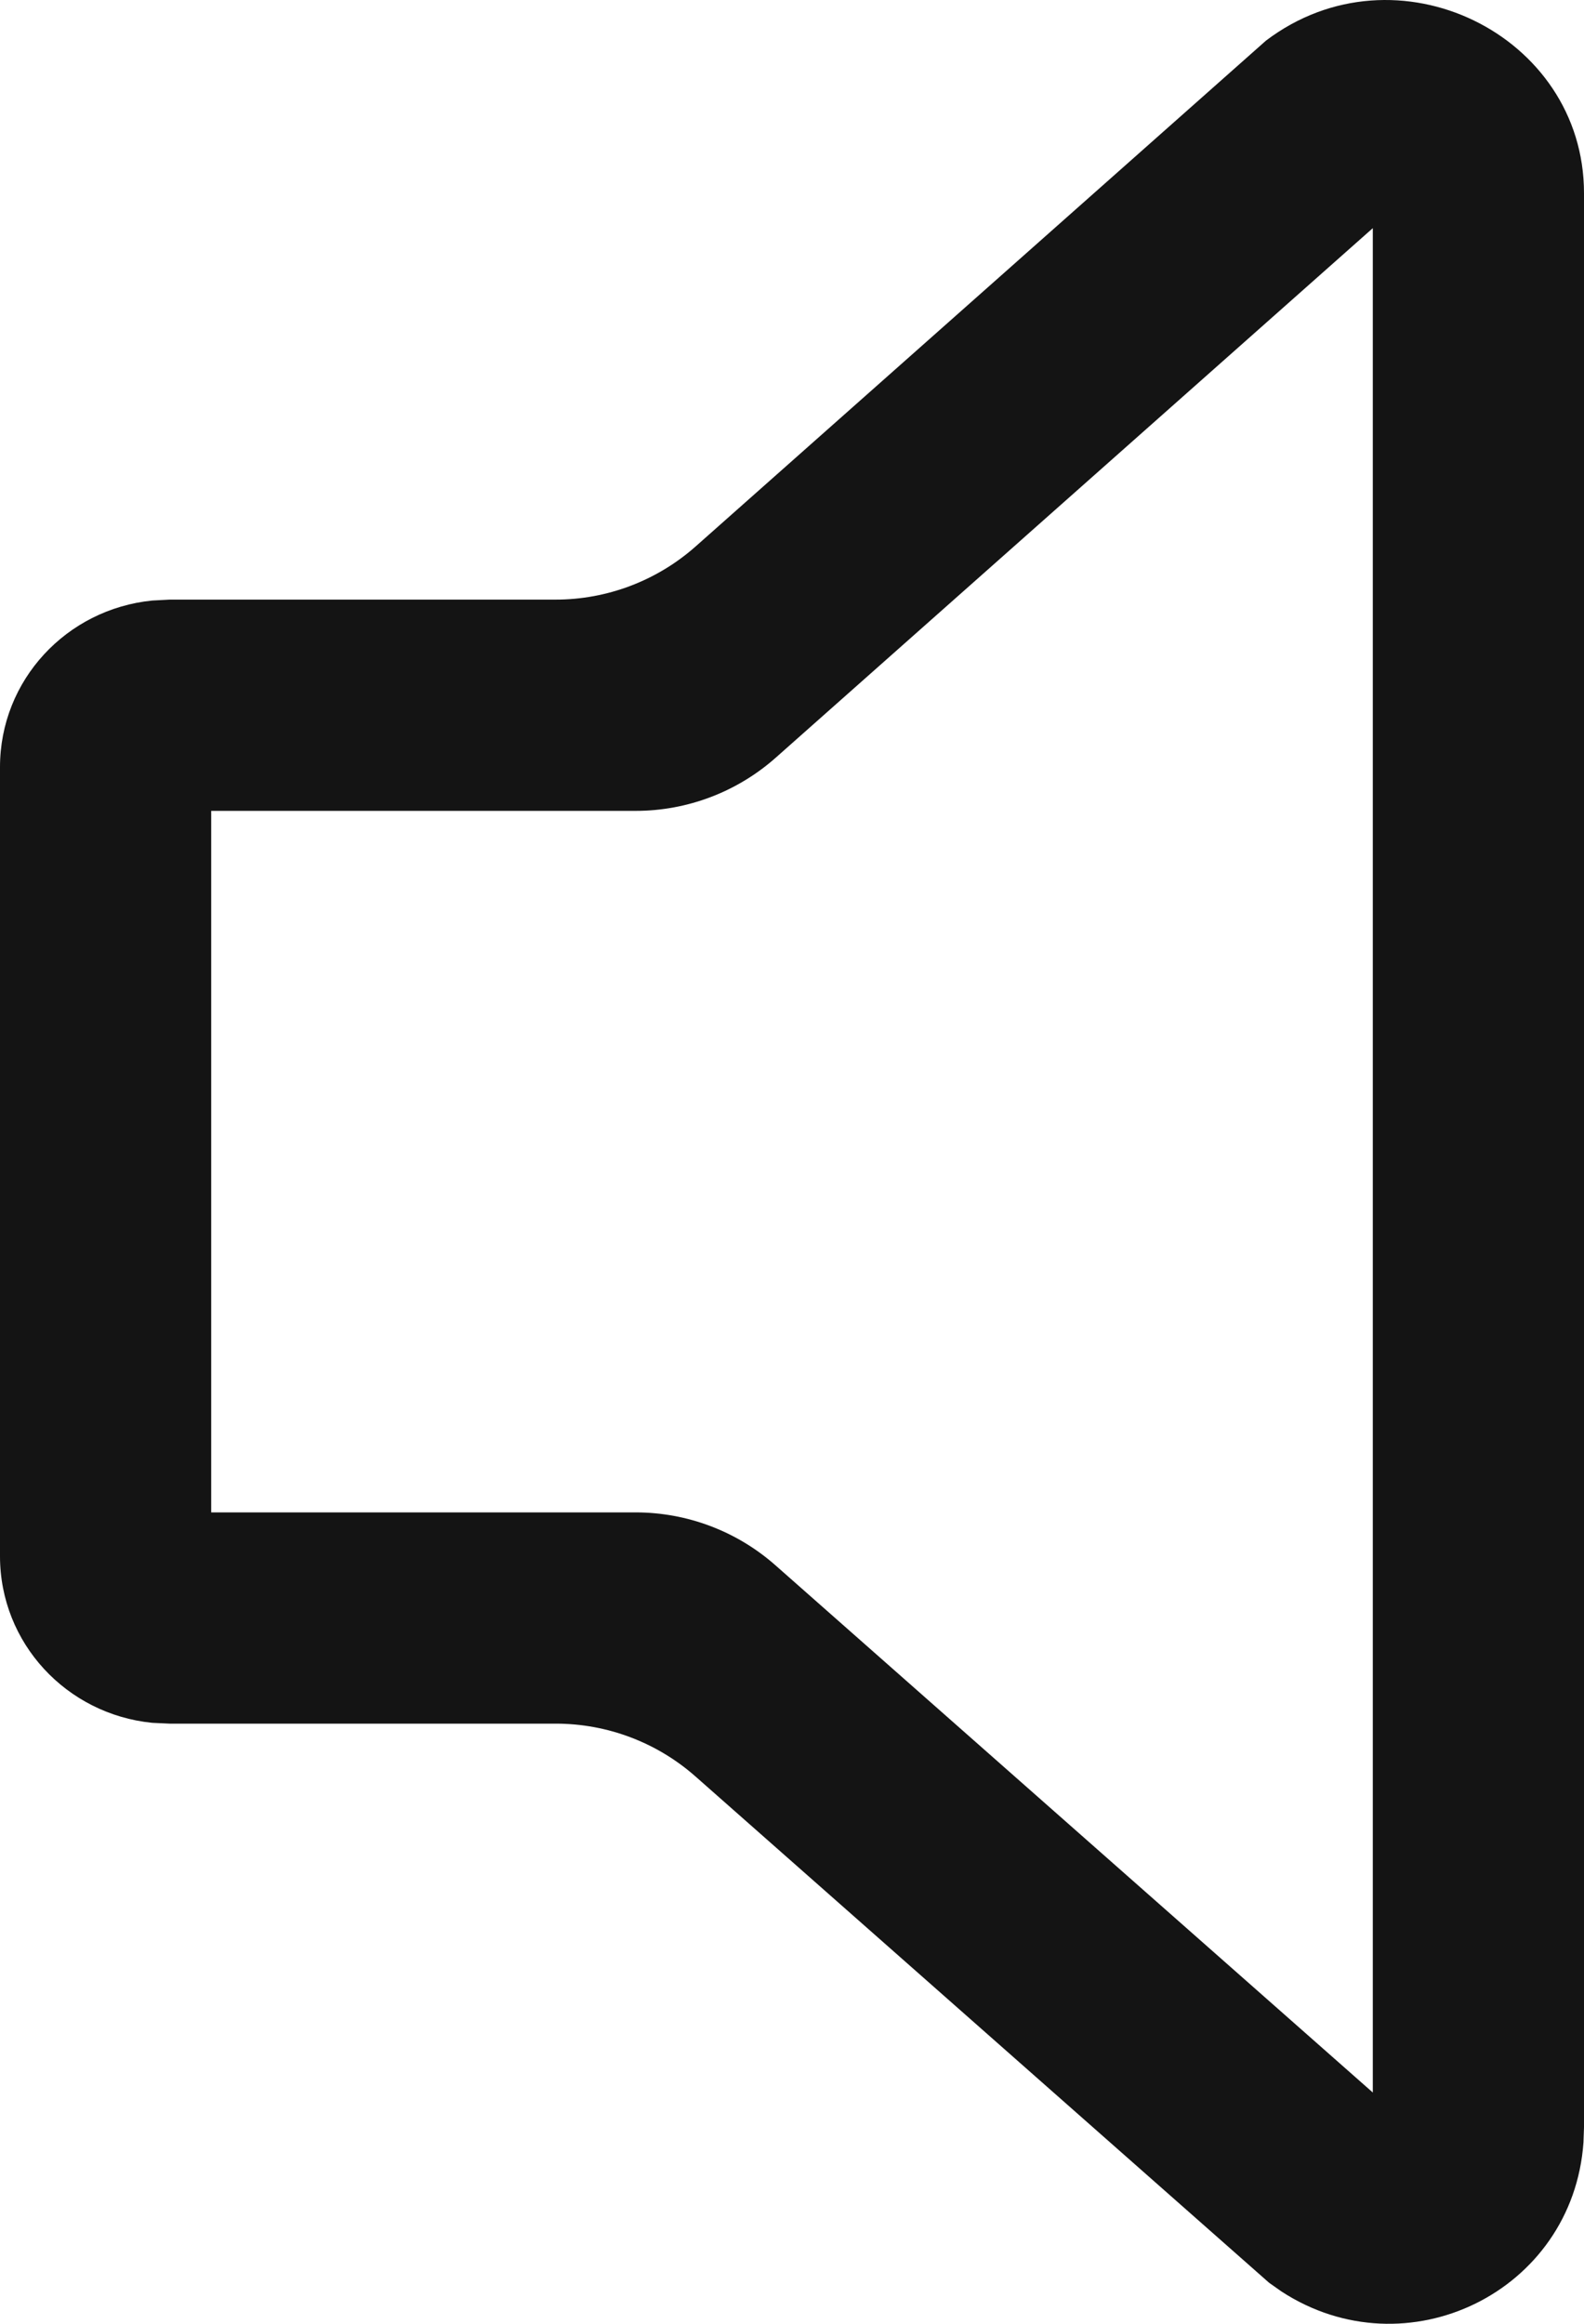 <?xml version="1.0" encoding="UTF-8"?> <svg xmlns="http://www.w3.org/2000/svg" width="60" height="88" viewBox="0 0 60 88" fill="none"><path d="M29.385 28.692C27.921 29.99 26.033 30.707 24.077 30.707H8V57.273H24.077C26.026 57.273 27.908 57.984 29.37 59.274L52 79.242V8.64L29.385 28.692ZM5.766 65.242C2.52 64.918 0 62.223 0 58.933V29.047C0.001 25.757 2.521 23.066 5.766 22.742L6.426 22.707H21.042C22.998 22.707 24.886 21.99 26.35 20.693L47.953 1.539C52.886 -2.197 60 1.312 60 7.312V80.558L59.98 81.132C59.579 86.8 53.273 89.863 48.535 86.773L48.07 86.445L26.346 67.275C24.885 65.985 23.002 65.273 21.053 65.273H6.426L5.766 65.242Z" fill="#141414"></path></svg> 